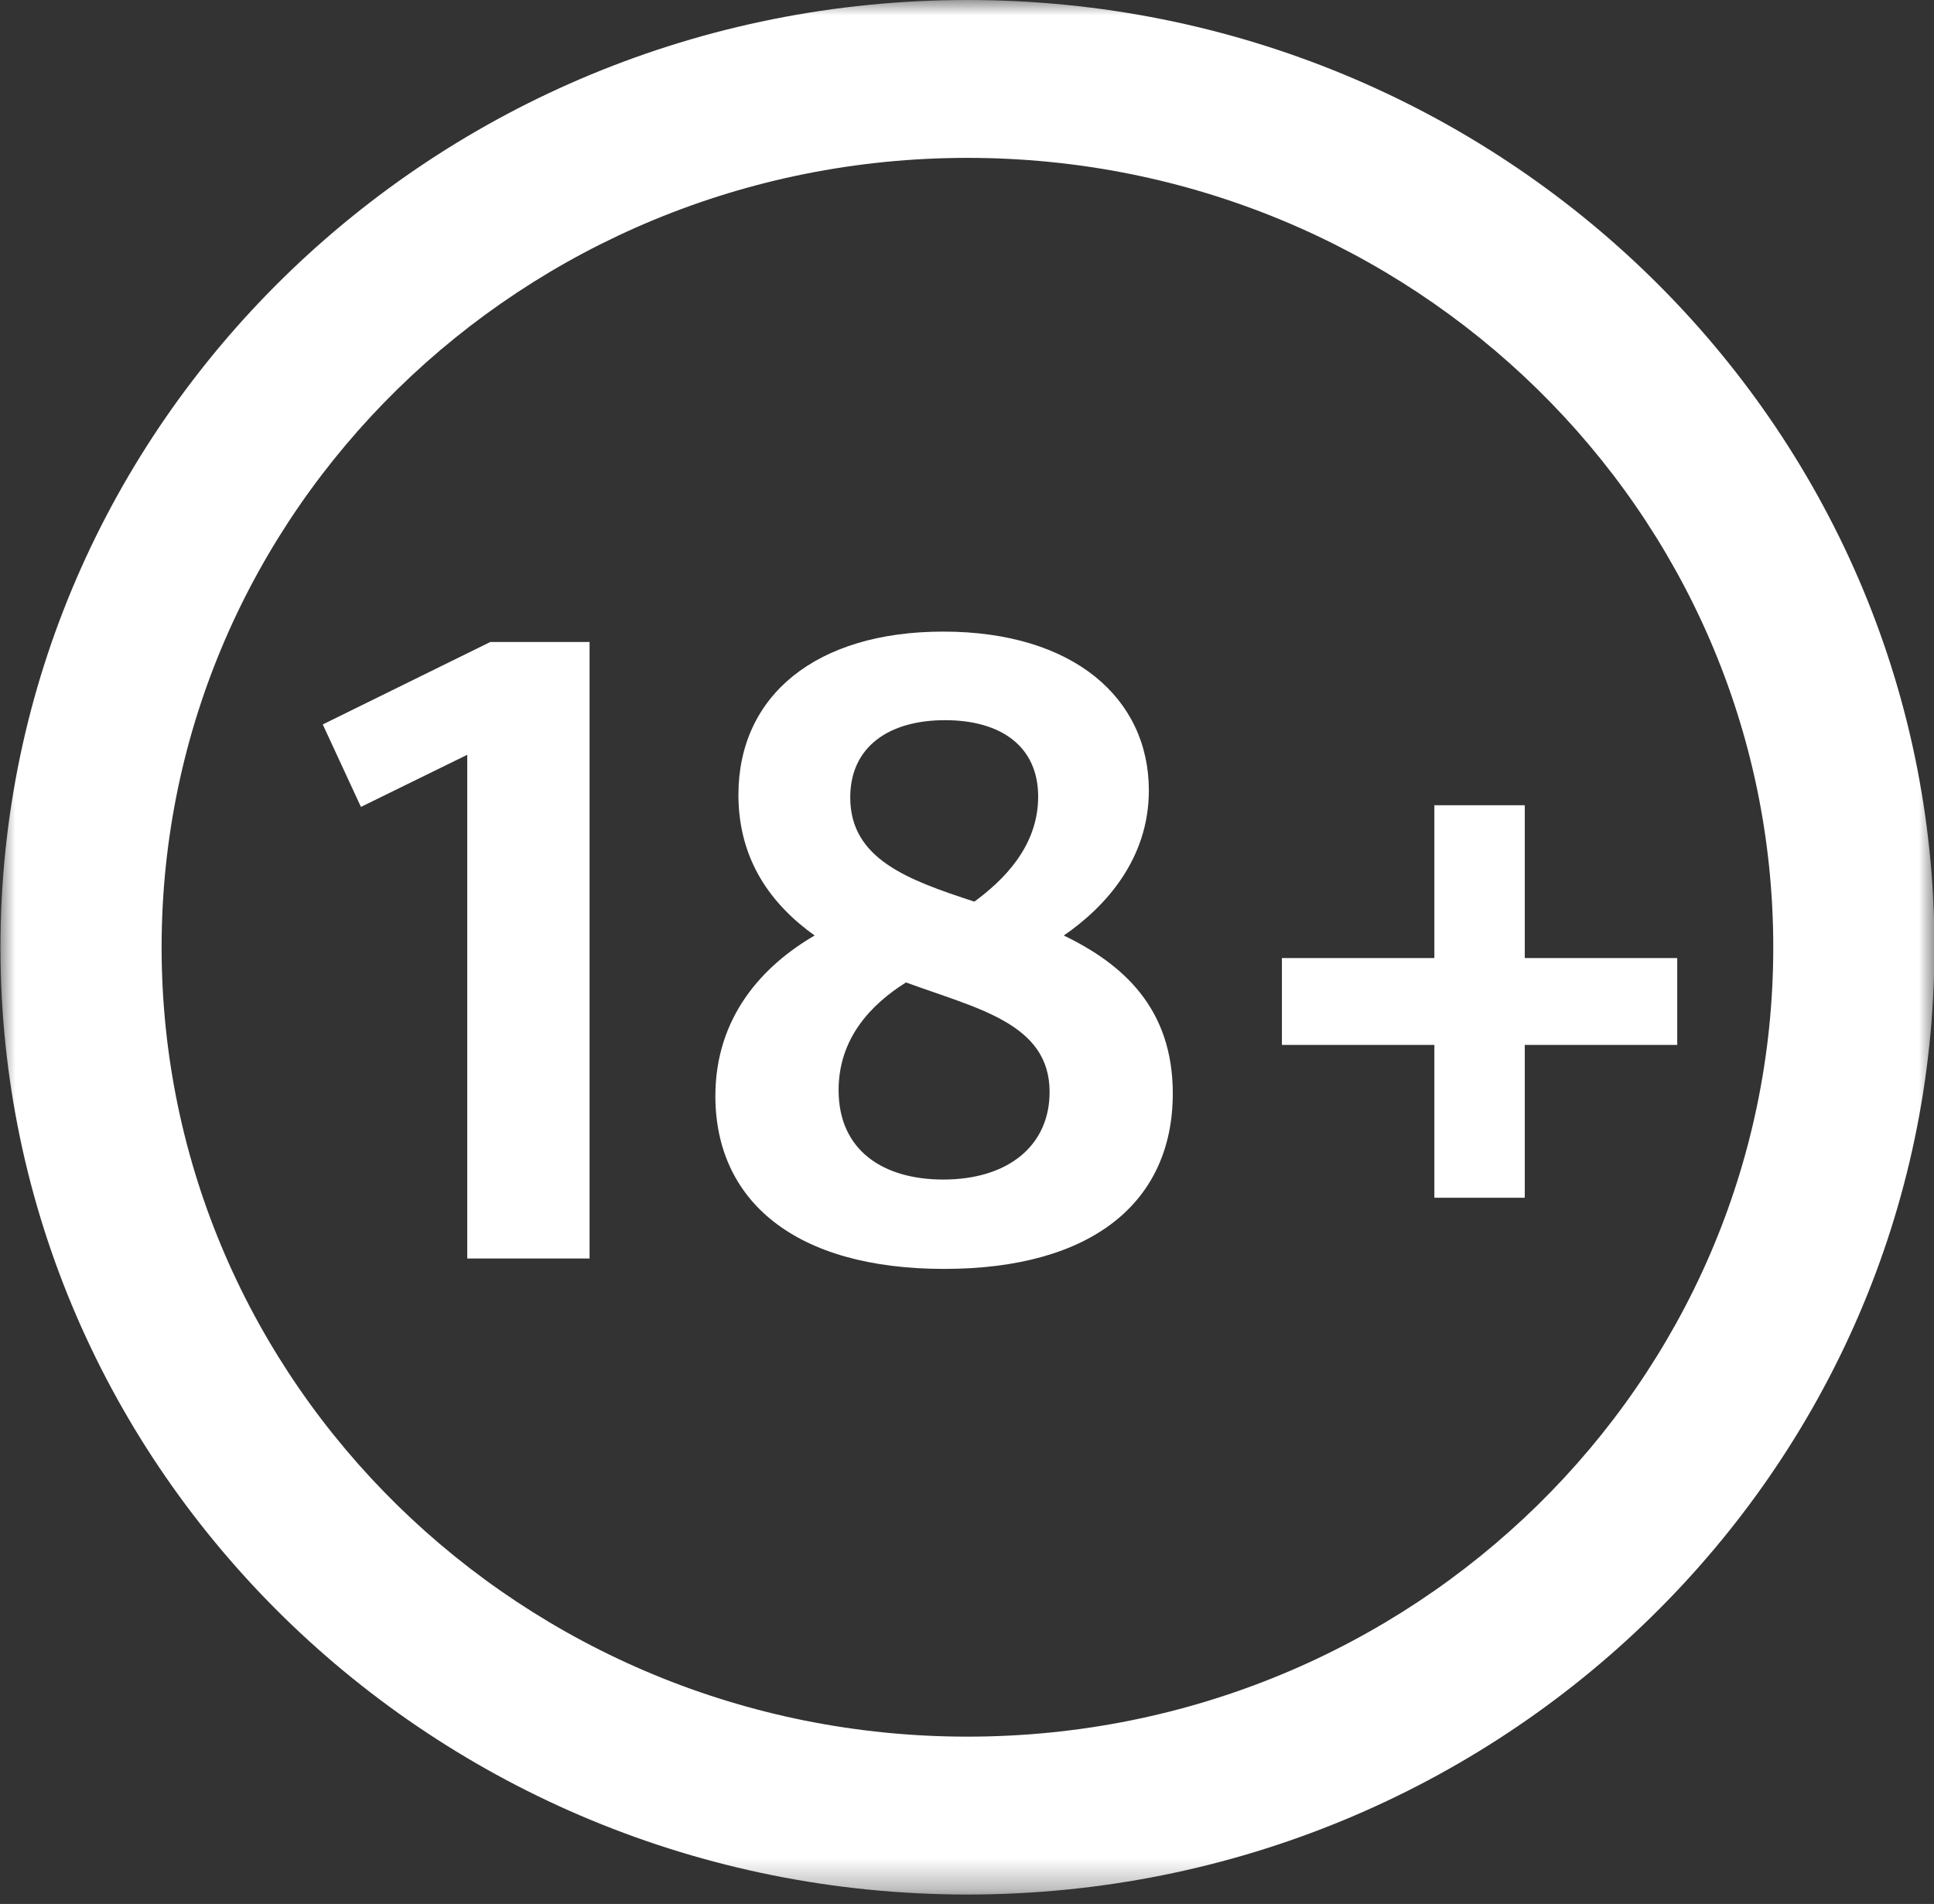<svg width="64" height="63" viewBox="0 0 64 63" fill="none" xmlns="http://www.w3.org/2000/svg">
<rect x="0" y="0" width="64" height="63" fill="#333333" stroke="none"/>
<mask id="mask0_8_251" style="mask-type:luminance" maskUnits="userSpaceOnUse" x="0" y="0" width="64" height="63">
<path d="M64 0H0V62.688H64V0Z" fill="white"/>
</mask>
<g mask="url(#mask0_8_251)">
<path d="M19.51 41.642V21.243H16.225L10.681 23.971L11.944 26.7L15.462 24.976V41.642H19.51ZM31.244 41.987C36.144 41.987 38.81 39.774 38.81 36.183C38.81 33.367 37.166 31.902 35.203 30.955C36.581 30.008 38.018 28.426 38.018 26.155C38.018 23.108 35.525 20.899 31.214 20.899C26.992 20.899 24.436 23.025 24.436 26.3C24.436 28.485 25.551 29.95 26.958 30.955C25.229 31.96 23.673 33.654 23.673 36.27C23.677 39.72 26.288 41.987 31.244 41.987ZM32.244 29.834C30.044 29.116 28.136 28.426 28.136 26.387C28.136 24.722 29.399 23.83 31.273 23.83C33.121 23.83 34.355 24.693 34.355 26.359C34.355 28.024 33.181 29.145 32.244 29.834ZM31.214 39.03C29.247 39.03 27.751 38.084 27.751 36.07C27.751 34.347 28.836 33.226 29.981 32.508C32.329 33.371 34.733 33.857 34.733 36.128C34.736 37.91 33.358 39.03 31.214 39.03ZM50.458 39.633V34.575H55.503V31.702H50.458V26.645H47.466V31.702H42.421V34.575H47.466V39.633H50.458Z" fill="white"/>
<path fill-rule="evenodd" clip-rule="evenodd" d="M32.015 0C49.685 0 64.015 14.036 64.015 31.344C64.015 48.653 49.685 62.688 32.015 62.688C14.344 62.688 0.015 48.653 0.015 31.344C0.015 14.036 14.344 0 32.015 0ZM32.015 5.224C17.285 5.224 5.348 16.916 5.348 31.344C5.348 45.772 17.285 57.464 32.015 57.464C46.744 57.464 58.681 45.772 58.681 31.344C58.681 16.916 46.744 5.224 32.015 5.224Z" fill="white"/>
</g>
</svg>
